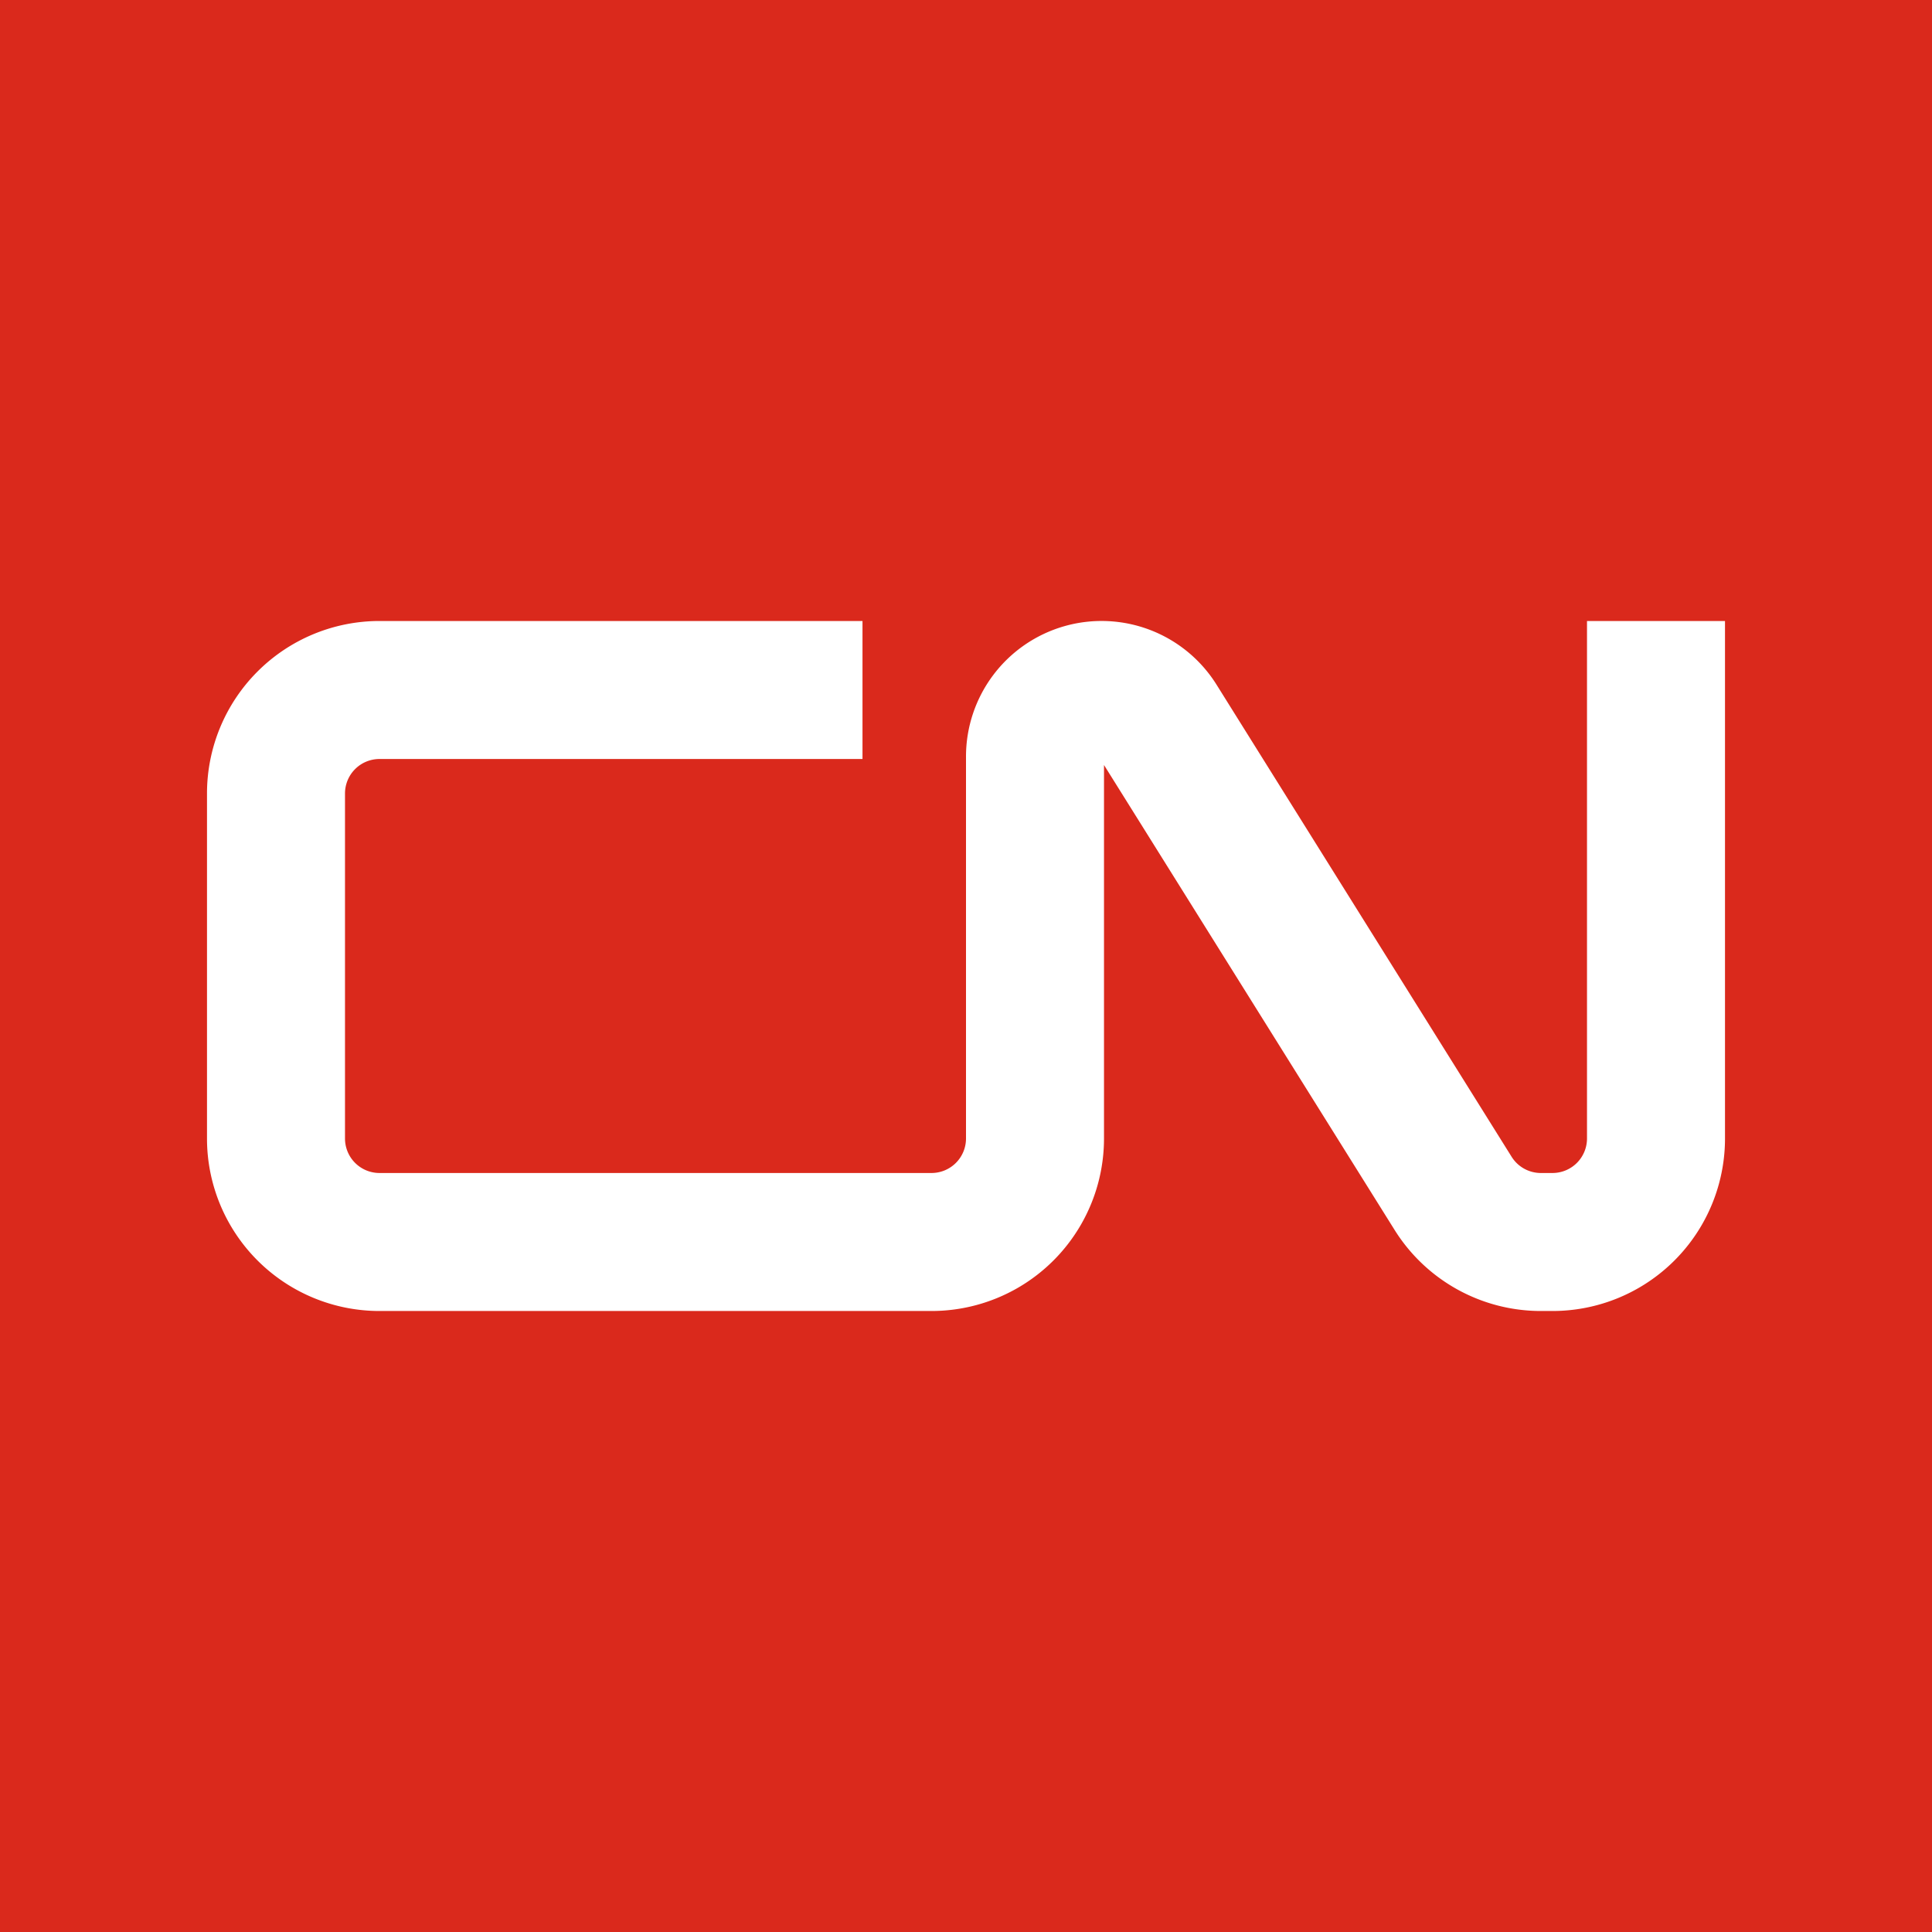 <!-- by Wealthyhood --><svg width="56" height="56" xmlns="http://www.w3.org/2000/svg"><path fill="#DA291C" d="M0 0h56v56H0z"/><path d="M6 23a5 5 0 015-5h14v4H11a1 1 0 00-1 1v10a1 1 0 001 1h16a1 1 0 001-1V21.93a3.93 3.93 0 017.263-2.083l8.552 13.683a1 1 0 00.848.47H45a1 1 0 001-1V18h4v15a5 5 0 01-5 5h-.337a5 5 0 01-4.24-2.35L32 22.174V33a5 5 0 01-5 5H11a5 5 0 01-5-5V23z" fill="#fff"/></svg>